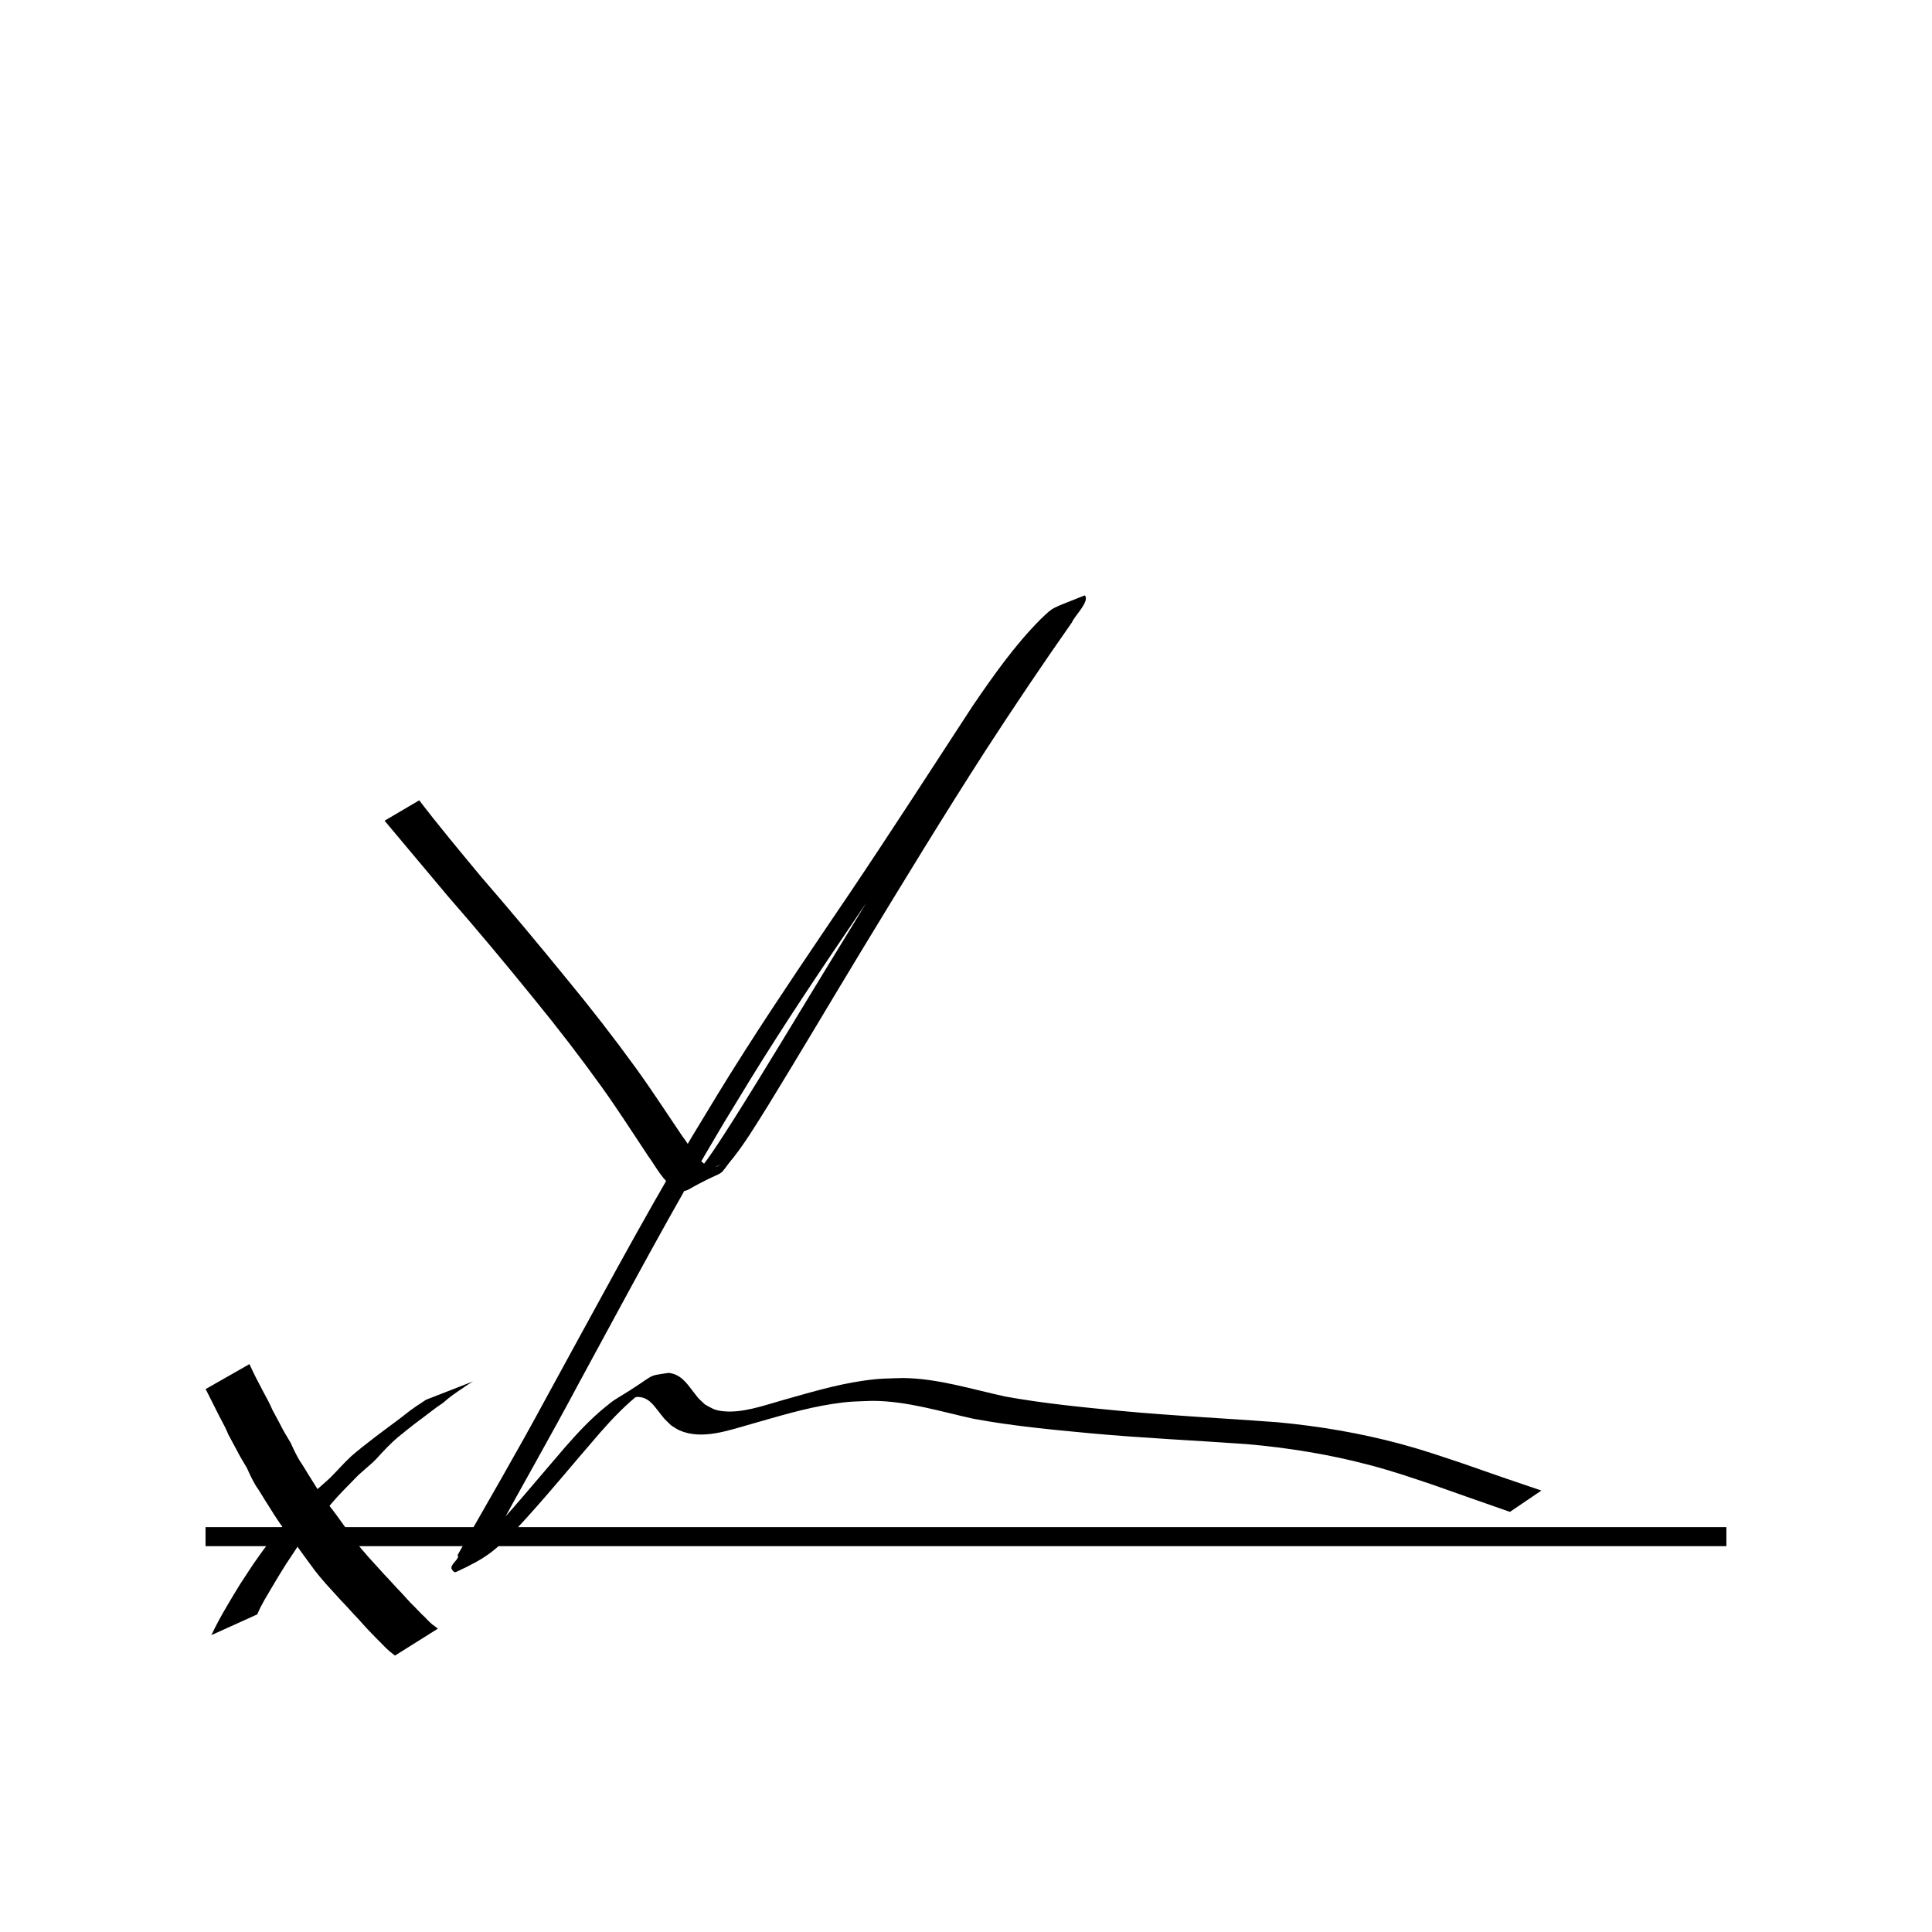 <?xml version="1.0" encoding="UTF-8"?>
<!-- Uploaded to: SVG Repo, www.svgrepo.com, Generator: SVG Repo Mixer Tools -->
<svg width="800px" height="800px" version="1.1" viewBox="144 144 512 512" xmlns="http://www.w3.org/2000/svg">
 <path transform="matrix(5.038 0 0 5.038 148.09 -4650)" d="m10 1032.4h80" fill="none" stroke="#000000"/>
 <path d="m200.02 577.32c1.227-2.613 2.609-5.144 4.082-7.625 1.133-1.961 2.312-3.891 3.496-5.82 1.16-1.816 2.371-3.594 3.543-5.402 1.289-1.832 2.578-3.672 3.945-5.449 1.684-1.977 3.324-3.984 4.996-5.969 1.703-2.008 3.531-3.902 5.367-5.785 1.828-2.012 3.953-3.707 5.949-5.539 1.938-1.922 3.707-4.004 5.719-5.852 1.945-1.707 4.012-3.269 6.047-4.863 1.969-1.457 3.898-2.973 5.887-4.402 1.762-1.293 3.41-2.719 5.231-3.934 0.863-0.594 1.734-1.172 2.617-1.734 0 0 12.441-4.848 12.441-4.848-0.875 0.57-1.797 1.07-2.621 1.719-1.836 1.207-3.644 2.434-5.273 3.926-2.051 1.344-3.934 2.898-5.902 4.356-2.098 1.488-4.059 3.18-6.086 4.758-2.082 1.781-3.93 3.777-5.769 5.805-1.887 1.941-4.121 3.492-5.941 5.504-1.844 1.863-3.684 3.734-5.414 5.703-1.688 1.949-3.258 4-4.988 5.91-1.41 1.719-2.637 3.566-3.984 5.332-1.188 1.793-2.348 3.602-3.555 5.379-1.219 1.91-2.379 3.856-3.539 5.801-1.43 2.469-3.004 4.871-4.078 7.527 0 0-12.176 5.508-12.176 5.508z"/>
 <path d="m210.11 505.51c1.113 2.488 2.379 4.906 3.66 7.316 0.871 1.586 1.742 3.191 2.449 4.856 0.719 1.367 1.488 2.707 2.188 4.086 0.762 1.609 1.762 3.082 2.637 4.625 0.703 1.586 1.449 3.144 2.332 4.641 1.109 1.582 2.023 3.285 3.082 4.902 1.117 1.809 2.25 3.609 3.469 5.352 1.383 1.785 2.801 3.551 4.094 5.402 1.297 1.801 2.59 3.602 3.918 5.379 1.199 1.777 2.641 3.332 4.043 4.941 1.301 1.414 2.59 2.848 3.883 4.273 1.543 1.582 2.965 3.273 4.527 4.84 1.133 1.207 2.188 2.5 3.402 3.621 0.906 0.918 1.758 1.906 2.731 2.754 0.887 0.957 1.789 1.906 2.891 2.617 0.203 0.168 0.406 0.336 0.605 0.508l-11.344 7.121c-0.188-0.145-0.371-0.285-0.559-0.43-1.098-0.816-2.062-1.77-3-2.762-0.938-0.906-1.844-1.844-2.742-2.789-1.172-1.184-2.262-2.438-3.383-3.672-1.555-1.594-2.984-3.301-4.555-4.883-1.309-1.426-2.613-2.856-3.902-4.297-1.43-1.629-2.836-3.258-4.078-5.039-1.336-1.789-2.641-3.606-3.941-5.418-1.289-1.855-2.715-3.613-4.094-5.402-1.223-1.754-2.367-3.562-3.492-5.383-1.074-1.629-2.008-3.348-3.137-4.941-0.891-1.5-1.641-3.066-2.34-4.664-0.887-1.562-1.883-3.059-2.664-4.68-0.715-1.406-1.535-2.758-2.25-4.168-0.664-1.645-1.52-3.219-2.356-4.777-1.242-2.438-2.441-4.891-3.684-7.324l11.613-6.613z"/>
 <path d="m255.1 356.09c5.25 6.871 10.809 13.512 16.324 20.172 7.766 8.965 15.367 18.066 22.859 27.262 6.301 7.641 12.379 15.457 18.195 23.473 4.262 5.891 8.207 12 12.285 18.016 2.152 2.781 3.711 6.262 6.863 8.066 0.812 0.371 1.594 0.445 2.414 0.043 0.246-0.121 0.918-0.594 0.68-0.465-8.48 4.672-10.625 6.922-7.379 3.758 4.191-4.742 7.496-10.176 10.918-15.473 8.699-13.777 17.039-27.777 25.539-41.68 10.723-17.523 21.383-35.086 32.426-52.406 7.32-11.367 14.773-22.652 22.418-33.809 1.449-1.832 2.461-3.891 3.469-5.957 0.031-0.062-0.066 0.234-0.004 0.207 2.953-1.328 5.793-2.918 8.785-4.156 0.559-0.23-0.953 0.742-1.434 1.113-7.133 6.719-12.848 14.742-18.445 22.734-10.984 16.52-21.785 33.164-32.891 49.605-9.465 13.926-18.988 27.82-28.074 42-5.93 9.254-8.484 13.566-14.223 22.984-13.562 22.695-25.949 46.059-38.578 69.277-7.332 13.785-15.141 27.312-22.562 41.047-2.871-3.098-0.27 3.703-1.379 3.277-0.32-0.121 0.418-1.152 0.102-1.023-2.684 1.074-4.965 3.016-7.664 4.051-0.957 0.367 1.574-1.312 2.332-2.004 0.996-0.906 1.953-1.859 2.93-2.785 7.992-8.242 15.211-17.188 22.727-25.859 3.312-3.797 6.746-7.492 10.664-10.676 0.945-0.766 1.879-1.555 2.922-2.184 11.258-6.773 7.356-5.91 13.926-6.871 3.207 0.41 4.711 2.691 6.527 5.051 1.609 2.094 1.156 1.523 3.055 3.324 1.852 1 2.363 1.488 4.566 1.758 5.106 0.633 10.852-1.426 15.668-2.801 7.144-2.004 14.289-4.184 21.652-5.25 4.559-0.66 6.16-0.582 10.699-0.723 9.258 0.137 18.133 2.988 27.105 4.93 10.137 1.816 20.402 2.832 30.648 3.801 13.742 1.305 27.535 1.945 41.297 2.984 11.07 1.031 22.082 2.879 32.82 5.785 6.203 1.68 10.098 3.066 16.184 5.086 6.988 2.469 13.996 4.871 21.02 7.242l-8.34 5.648c-6.957-2.418-13.906-4.883-20.855-7.328-6.164-2.039-9.844-3.352-16.129-5.027-10.734-2.859-21.738-4.644-32.797-5.602-13.824-0.992-27.68-1.598-41.48-2.879-10.312-0.961-20.645-1.941-30.836-3.824-8.891-1.945-17.707-4.746-26.895-4.762-4.613 0.18-5.926 0.102-10.562 0.816-7.363 1.133-14.508 3.34-21.656 5.367-5.84 1.629-12.938 4.266-18.902 1.621-0.777-0.344-1.457-0.875-2.184-1.312-2.004-1.961-1.438-1.277-3.152-3.465-1.629-2.078-2.941-4.07-5.856-4.074-3.859 0.965-4.977 1.469 4.156-3.32 1.094-0.574-2.047 1.387-3.027 2.141-4.027 3.109-7.539 6.781-10.887 10.598-7.5 8.613-14.684 17.508-22.488 25.855-5.461 5.387-7.281 7.242-15.754 11.133-0.43 0.195-0.977-0.383-1.156-0.82-0.504-1.227 2.363-2.758 1.57-3.656 7.836-13.762 15.816-27.445 23.336-41.387 12.738-23.219 25.188-46.609 38.715-69.387 5.625-9.277 8.34-13.875 14.16-22.992 9.035-14.156 18.504-28.035 27.914-41.945 10.992-16.359 21.68-32.918 32.445-49.426 5.438-7.957 11.008-15.883 17.812-22.754 3.82-3.66 2.551-2.688 11.727-6.418 0.27-0.109 0.418 0.48 0.41 0.773-0.031 1.859-3.09 4.828-3.695 6.344-7.848 11.188-15.477 22.52-22.91 33.984-11.133 17.285-21.82 34.848-32.496 52.414-8.371 13.805-16.57 27.715-25.02 41.473-3.312 5.269-6.496 10.684-10.504 15.461-3.082 4.18-0.766 1.34-10.816 7.043-1.156 0.656-2.644 0.094-3.688-0.453-3.086-2.137-4.754-5.57-6.906-8.551-4.019-6.039-7.926-12.152-12.145-18.059-5.766-8.02-11.781-15.855-18.039-23.496-7.465-9.215-15.055-18.316-22.859-27.25-5.586-6.672-11.195-13.328-16.777-20.004l9.18-5.406z"/>
</svg>